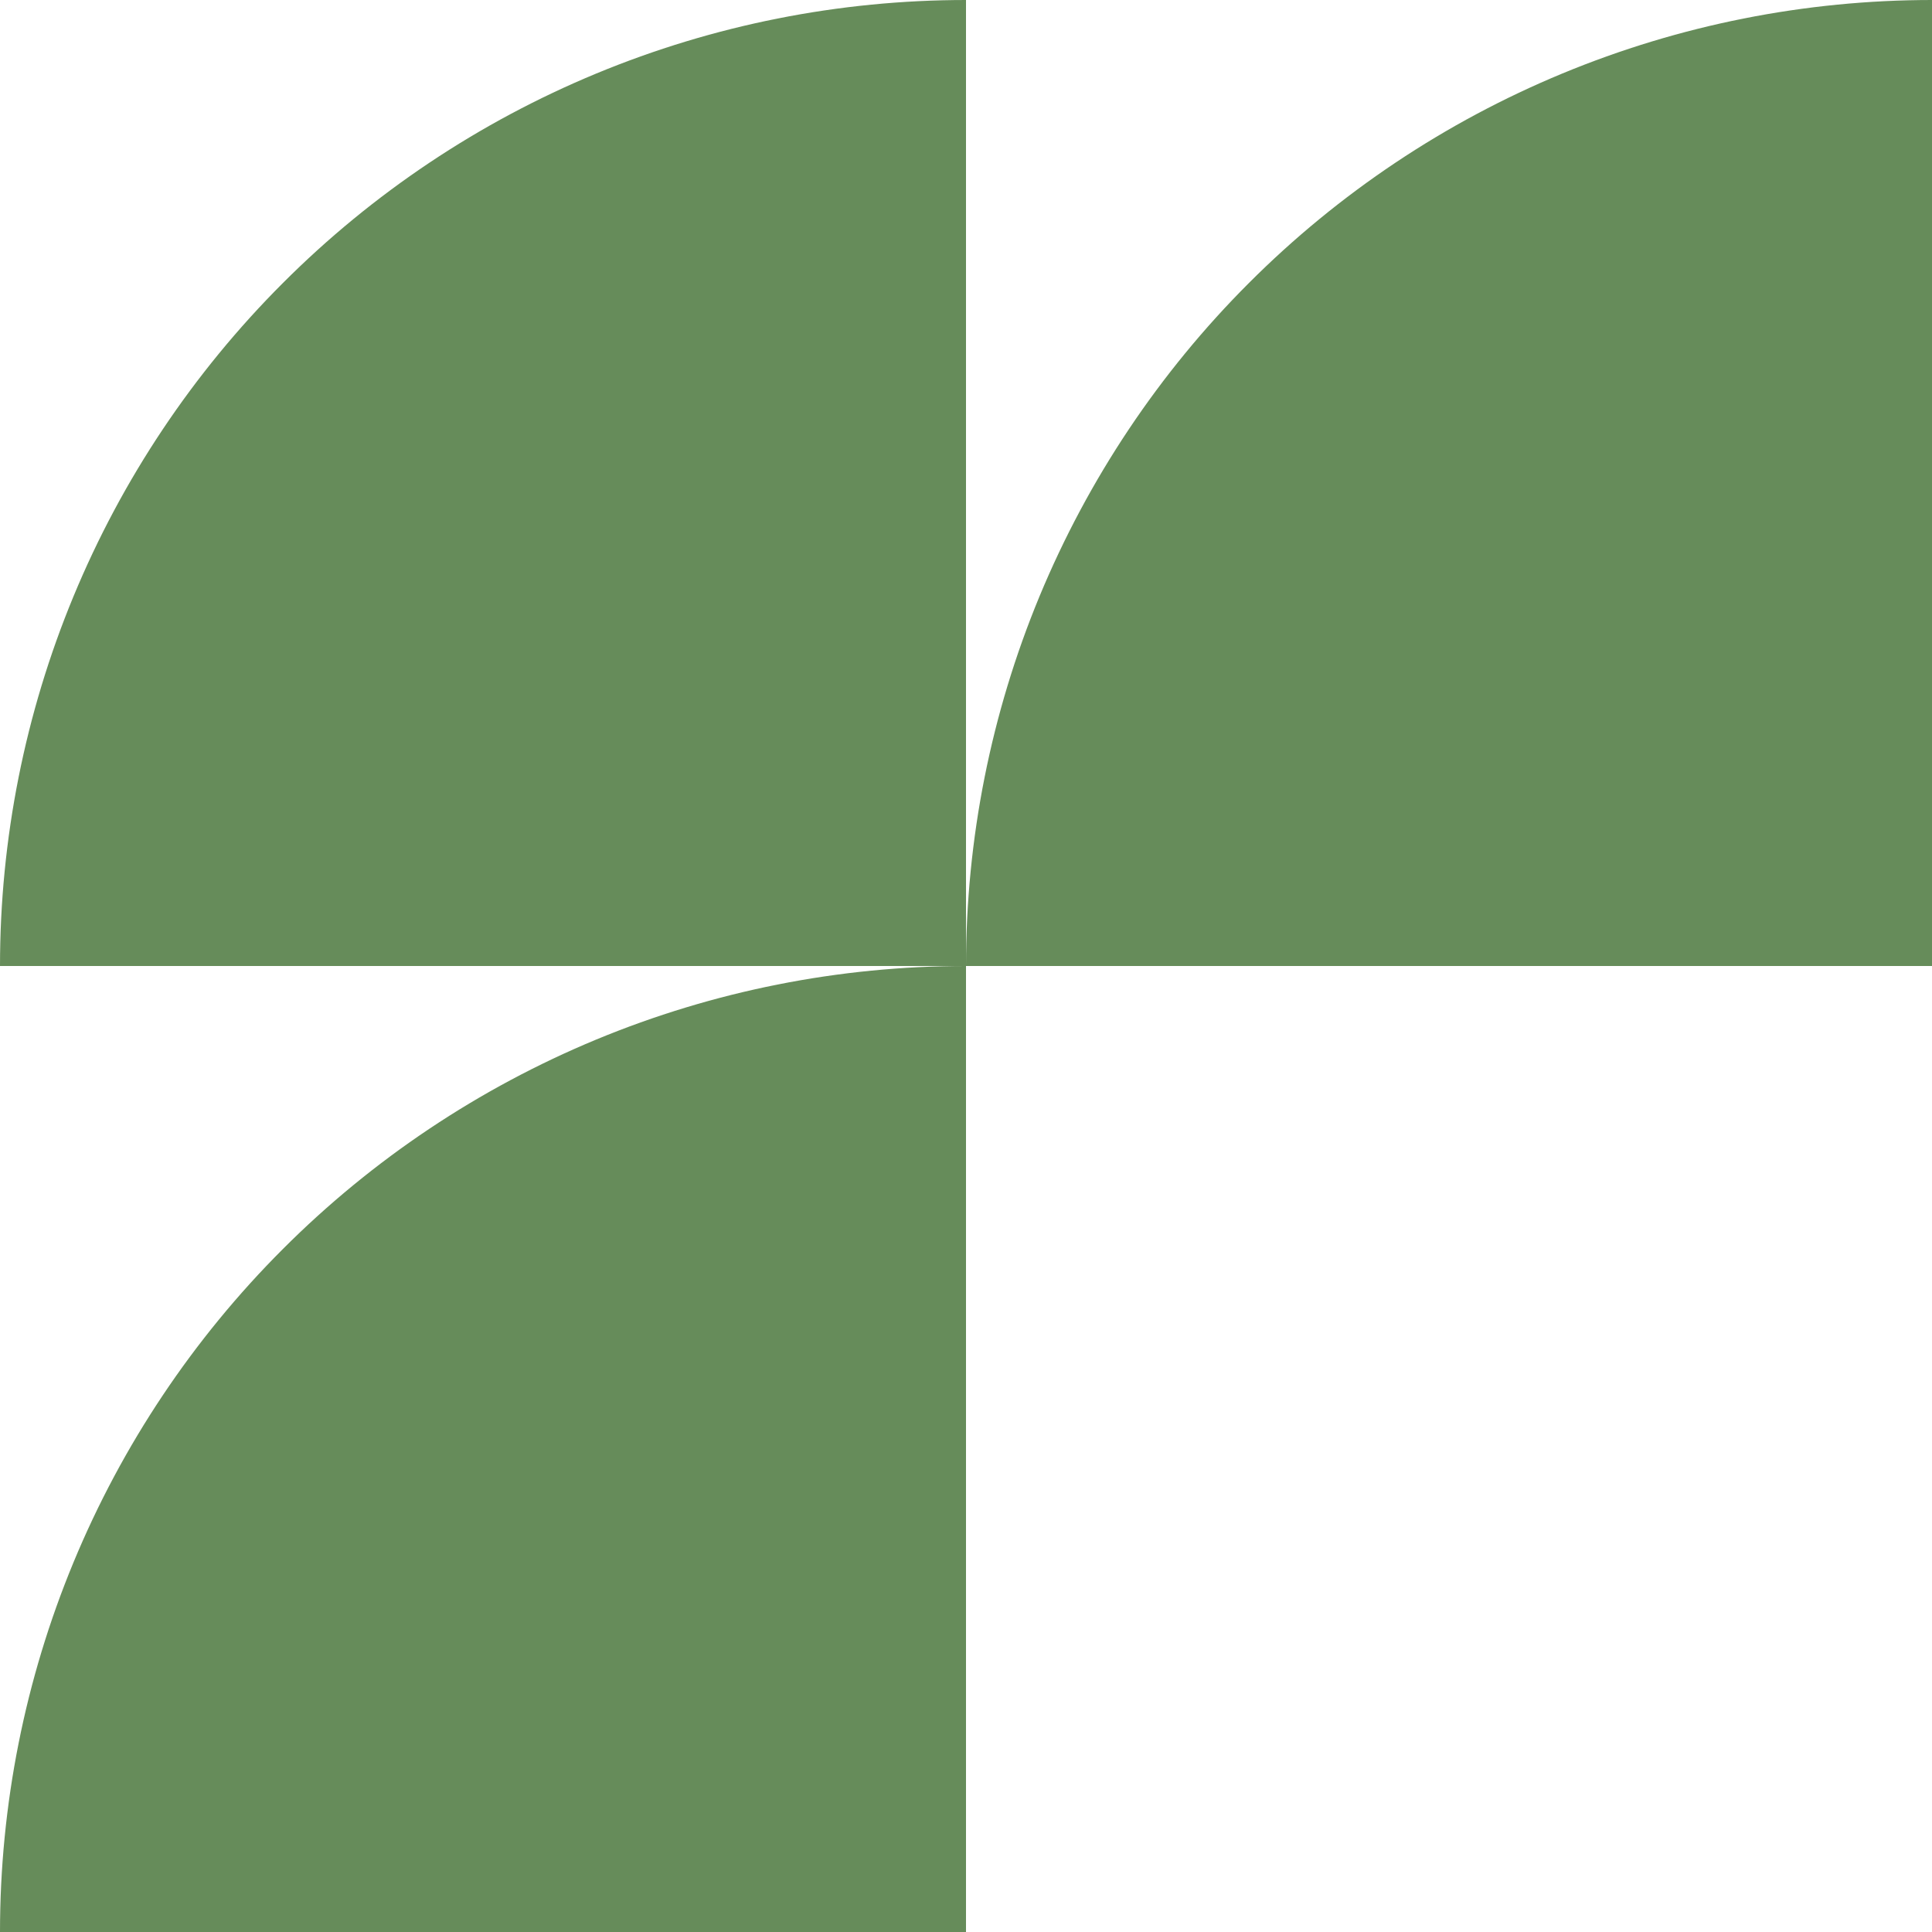 <?xml version="1.0" encoding="UTF-8"?> <svg xmlns="http://www.w3.org/2000/svg" width="24" height="24" viewBox="0 0 24 24" fill="none"><path d="M12 0C10.424 0 8.864 0.31 7.408 0.913C5.952 1.516 4.629 2.4 3.515 3.515C2.4 4.629 1.516 5.952 0.913 7.408C0.31 8.864 -6.88831e-08 10.424 0 12L12 12V0Z" fill="#668C5A"></path><path d="M24 0C22.424 0 20.864 0.31 19.408 0.913C17.952 1.516 16.629 2.4 15.515 3.515C14.4 4.629 13.517 5.952 12.913 7.408C12.31 8.864 12 10.424 12 12L24 12V0Z" fill="#668C5A"></path><path d="M12 12C10.424 12 8.864 12.31 7.408 12.913C5.952 13.517 4.629 14.4 3.515 15.515C2.4 16.629 1.516 17.952 0.913 19.408C0.31 20.864 -6.88831e-08 22.424 0 24L12 24V12Z" fill="#668C5A"></path></svg> 